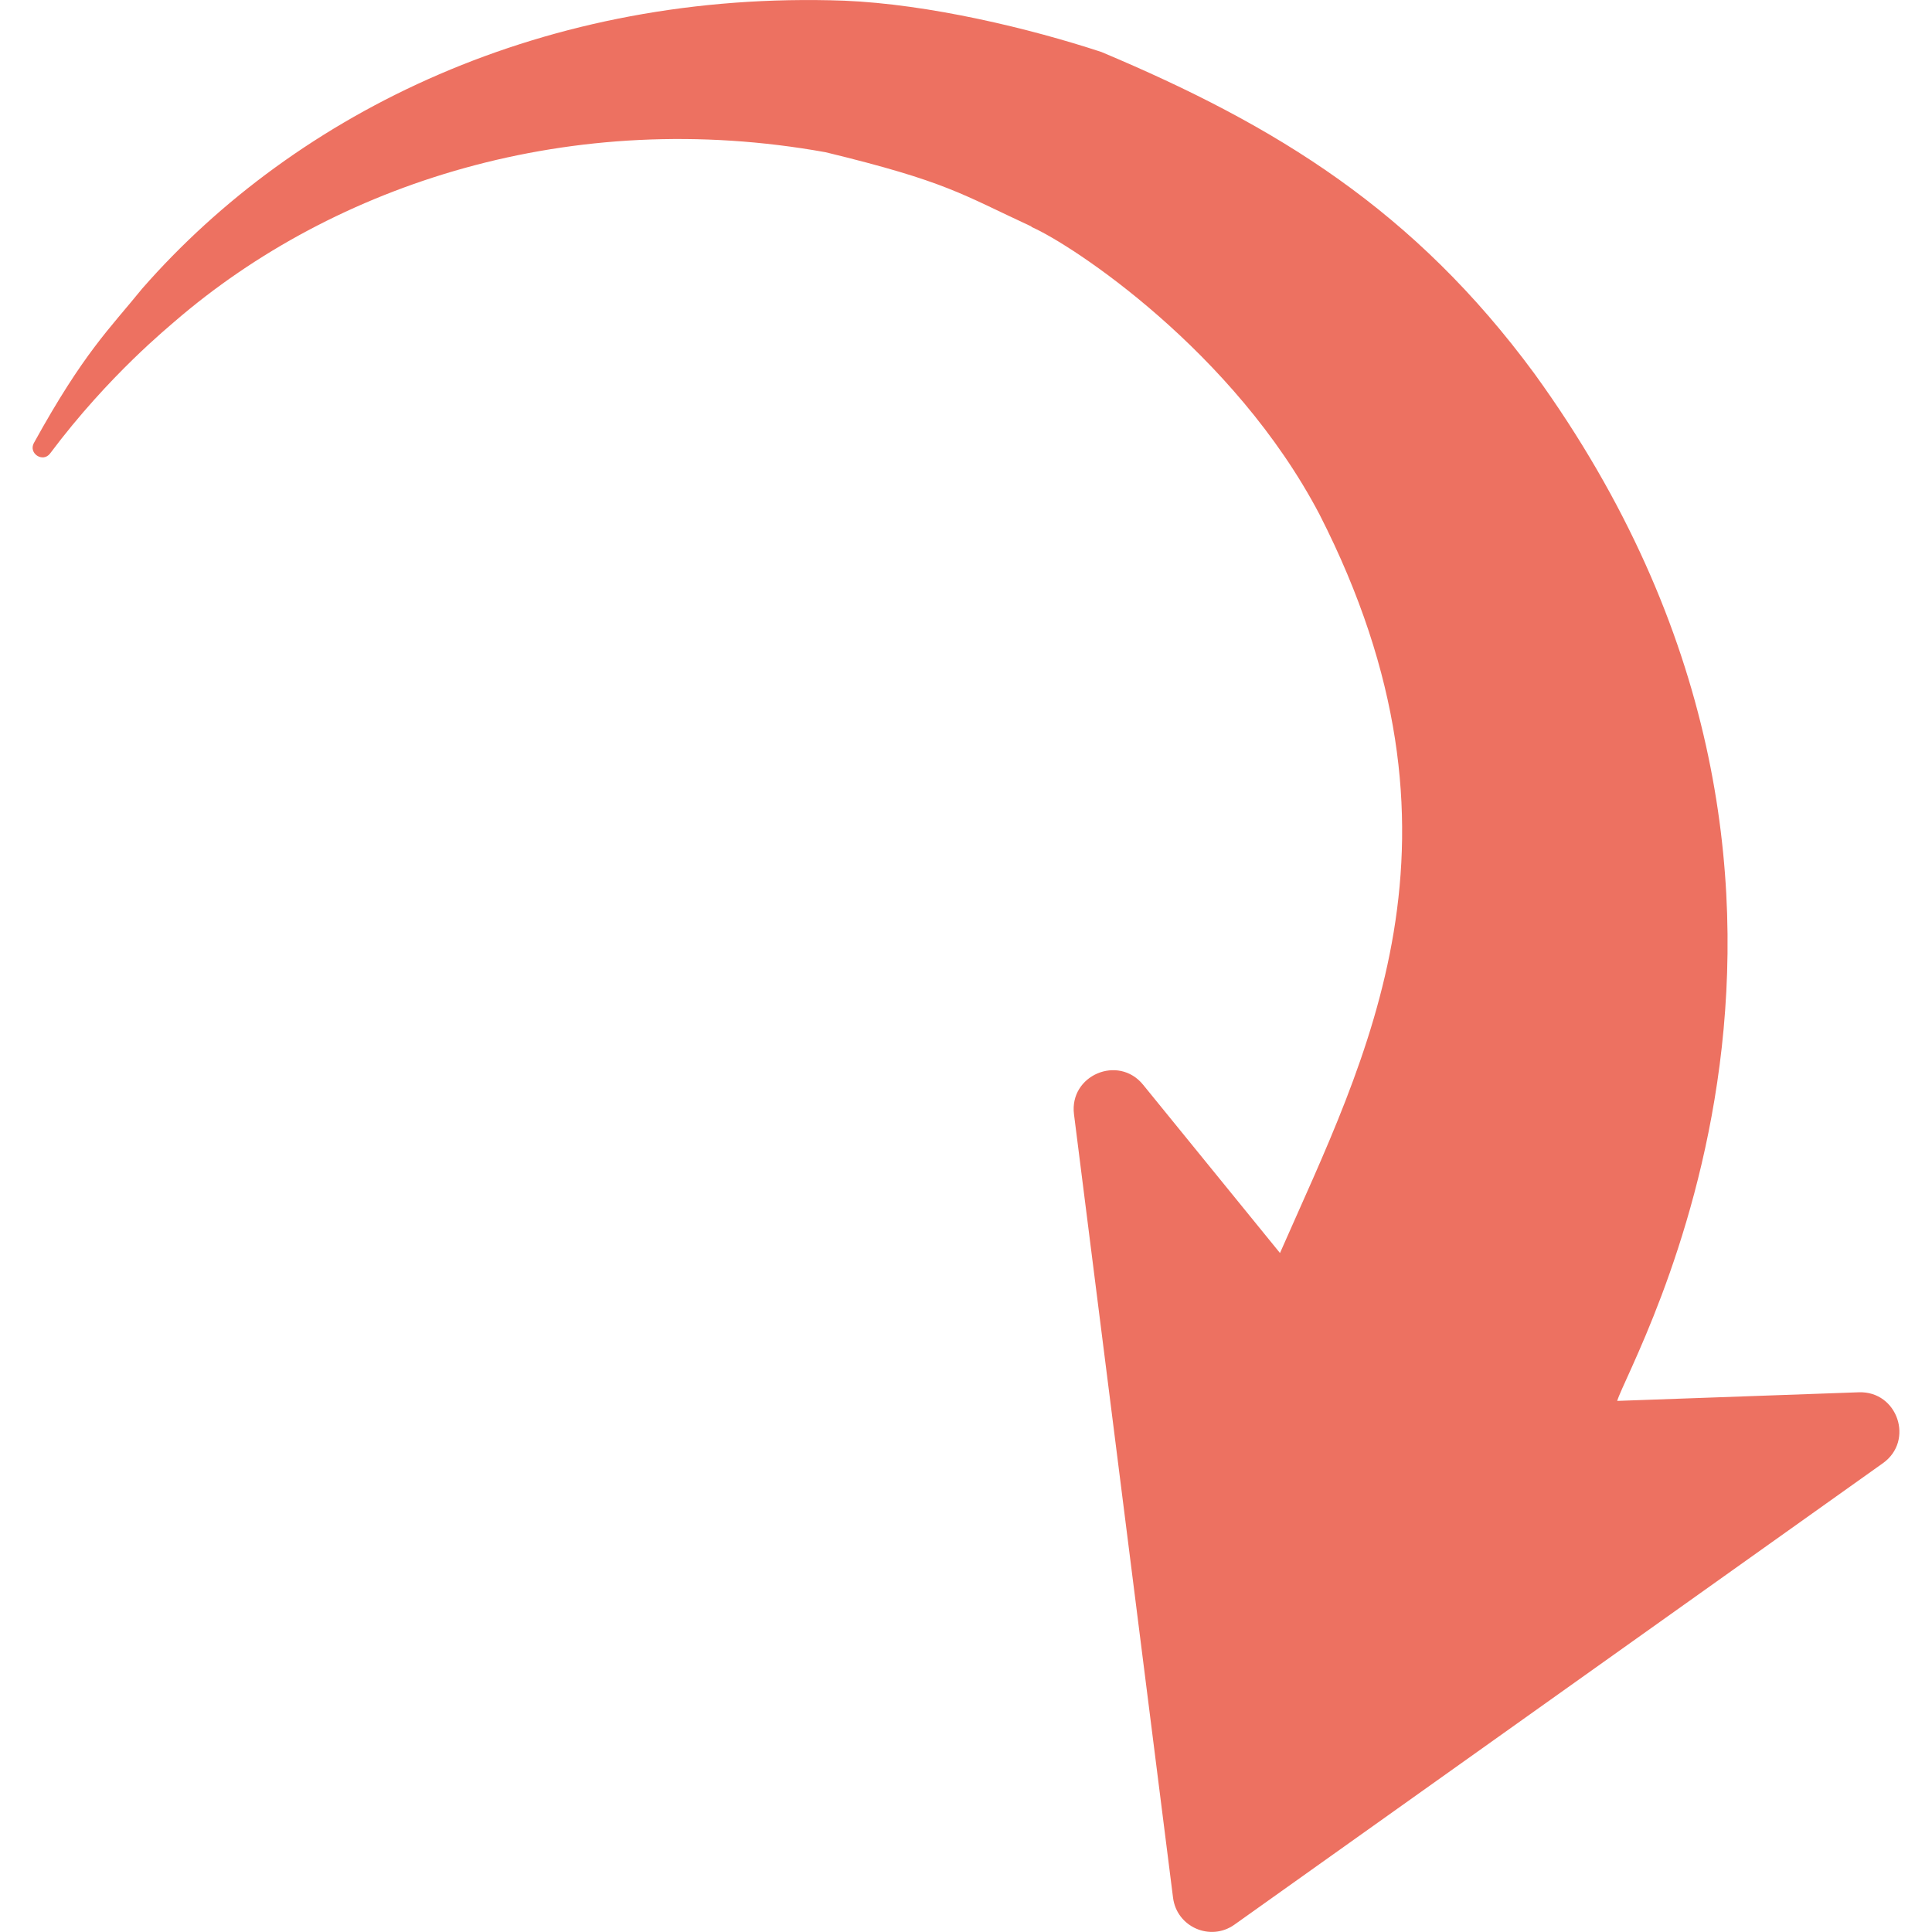 <svg id="Layer_1" enable-background="new 0 0 48 48" height="512" viewBox="0 0 48 48" width="512" xmlns="http://www.w3.org/2000/svg"><path id="XMLID_952_" d="m1.245 11.266c1.468-1.962 2.99-3.18 3.09-3.275 3.982-3.439 9.875-5.345 16.18-4.208 3.009.731 3.371 1.04 5.105 1.842l.013.016c1 .44 5.018 3.073 7.152 7.144 4.096 8.033 1.144 13.497-.984 18.346l-3.401-4.181c-.616-.757-1.839-.234-1.717.734l2.461 19.464c.092.729.928 1.095 1.526.669l16.11-11.464c.785-.558.365-1.796-.598-1.762l-6.003.214c.288-1 7.184-12.752-2.056-25.521-2.983-4.052-6.403-6.161-10.756-7.991-1.781-.588-4.29-1.189-6.393-1.276-7.415-.265-13.591 2.754-17.441 7.153-.81 1-1.453 1.592-2.691 3.836-.142.259.225.498.403.26z" fill="#ed7161"/></svg>